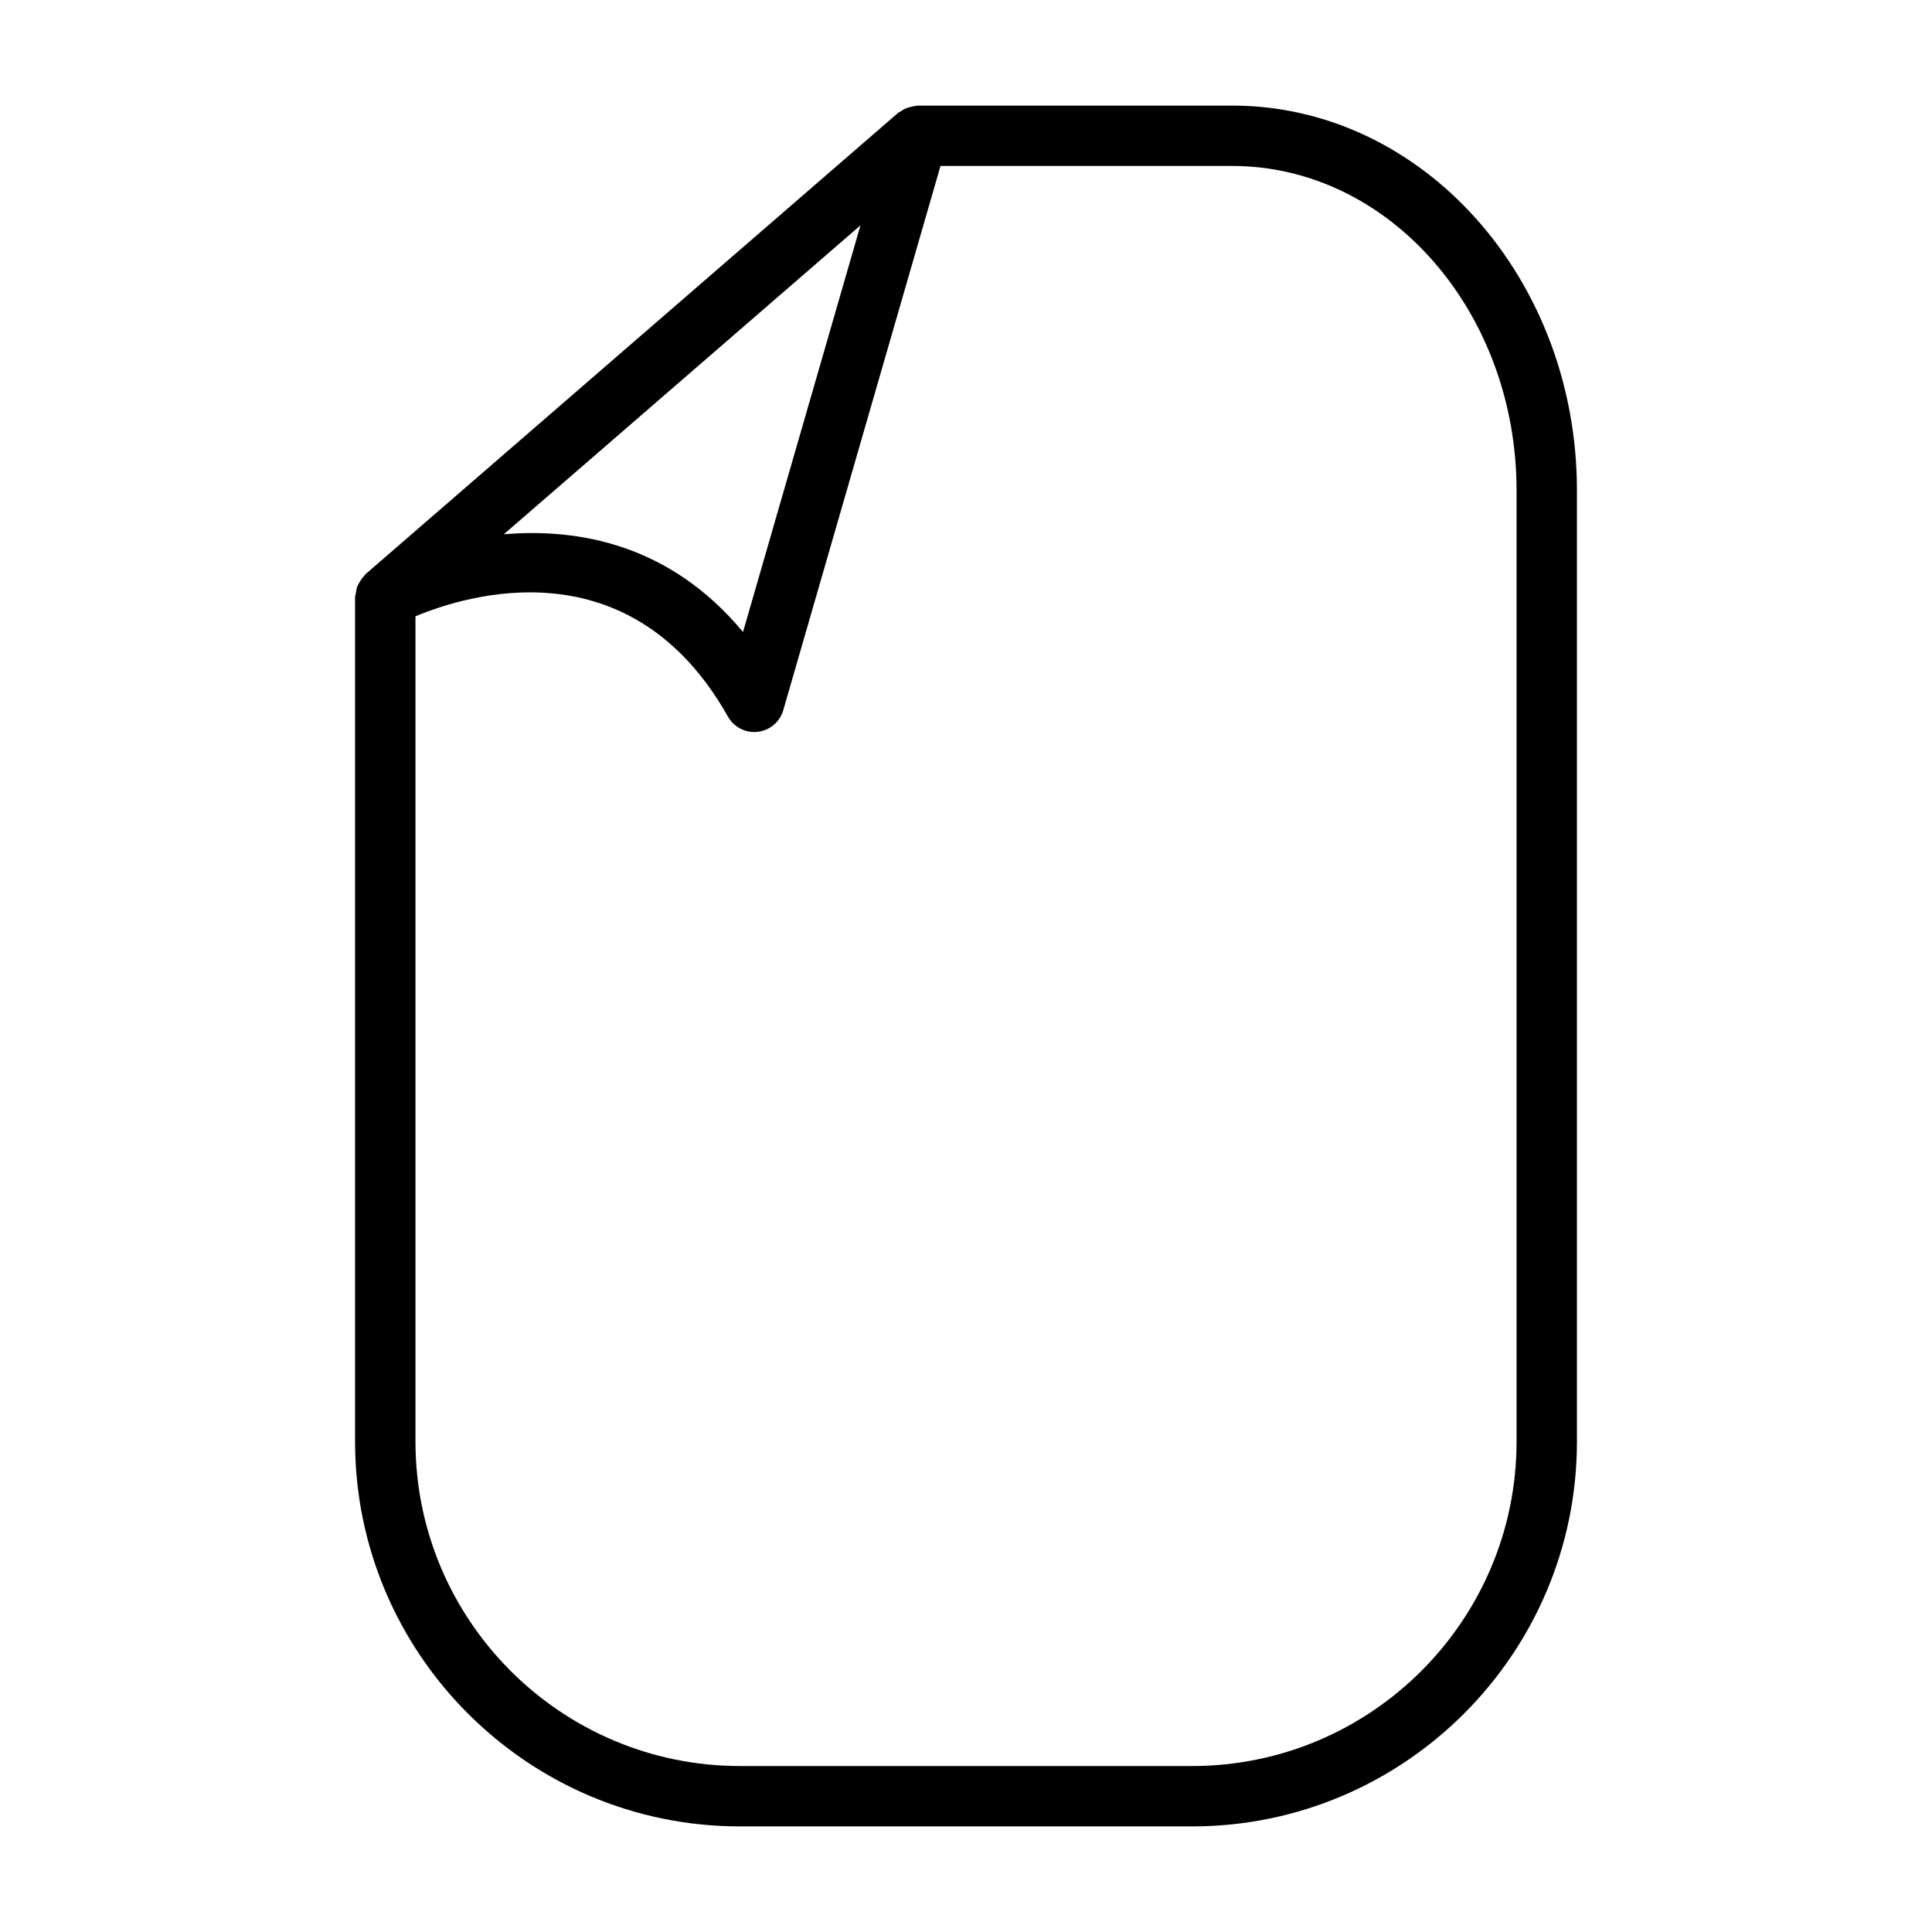 <?xml version="1.0" encoding="utf-8"?>
<!-- Generator: Adobe Illustrator 17.0.0, SVG Export Plug-In . SVG Version: 6.00 Build 0)  -->
<!DOCTYPE svg PUBLIC "-//W3C//DTD SVG 1.1//EN" "http://www.w3.org/Graphics/SVG/1.1/DTD/svg11.dtd">
<svg version="1.1" id="Capa_1" xmlns="http://www.w3.org/2000/svg" xmlns:xlink="http://www.w3.org/1999/xlink" x="0px" y="0px"
	 width="64px" height="64px" viewBox="0 0 64 64" enable-background="new 0 0 64 64" xml:space="preserve">
<g>
	<path d="M24.511,60.502h14.979c7.029,0,12.748-5.719,12.748-12.748V16.246c0-7.029-5.122-12.748-11.417-12.748H30.402
		c-0.022,0-0.041,0.01-0.063,0.011c-0.054,0.003-0.106,0.016-0.158,0.029c-0.068,0.016-0.134,0.034-0.197,0.064
		c-0.049,0.023-0.094,0.052-0.139,0.082c-0.032,0.022-0.069,0.033-0.099,0.059l-17.64,15.279c-0.021,0.018-0.029,0.045-0.048,0.064
		c-0.056,0.057-0.101,0.121-0.141,0.188c-0.028,0.048-0.058,0.094-0.078,0.146c-0.03,0.077-0.042,0.158-0.052,0.241
		c-0.005,0.04-0.025,0.076-0.025,0.116v27.977C11.763,54.783,17.481,60.502,24.511,60.502z M28.504,7.465l-3.891,13.471
		c-2.425-2.919-5.469-3.446-7.924-3.237L28.504,7.465z M13.763,20.416c1.719-0.719,7.13-2.391,10.352,3.324
		c0.179,0.317,0.513,0.509,0.871,0.509c0.039,0,0.078-0.002,0.116-0.007c0.4-0.046,0.733-0.329,0.845-0.716l5.208-18.028h9.666
		c5.192,0,9.417,4.822,9.417,10.748v31.508c0,5.926-4.822,10.748-10.748,10.748H24.511c-5.926,0-10.748-4.822-10.748-10.748V20.416z
		"/>
</g>
</svg>
